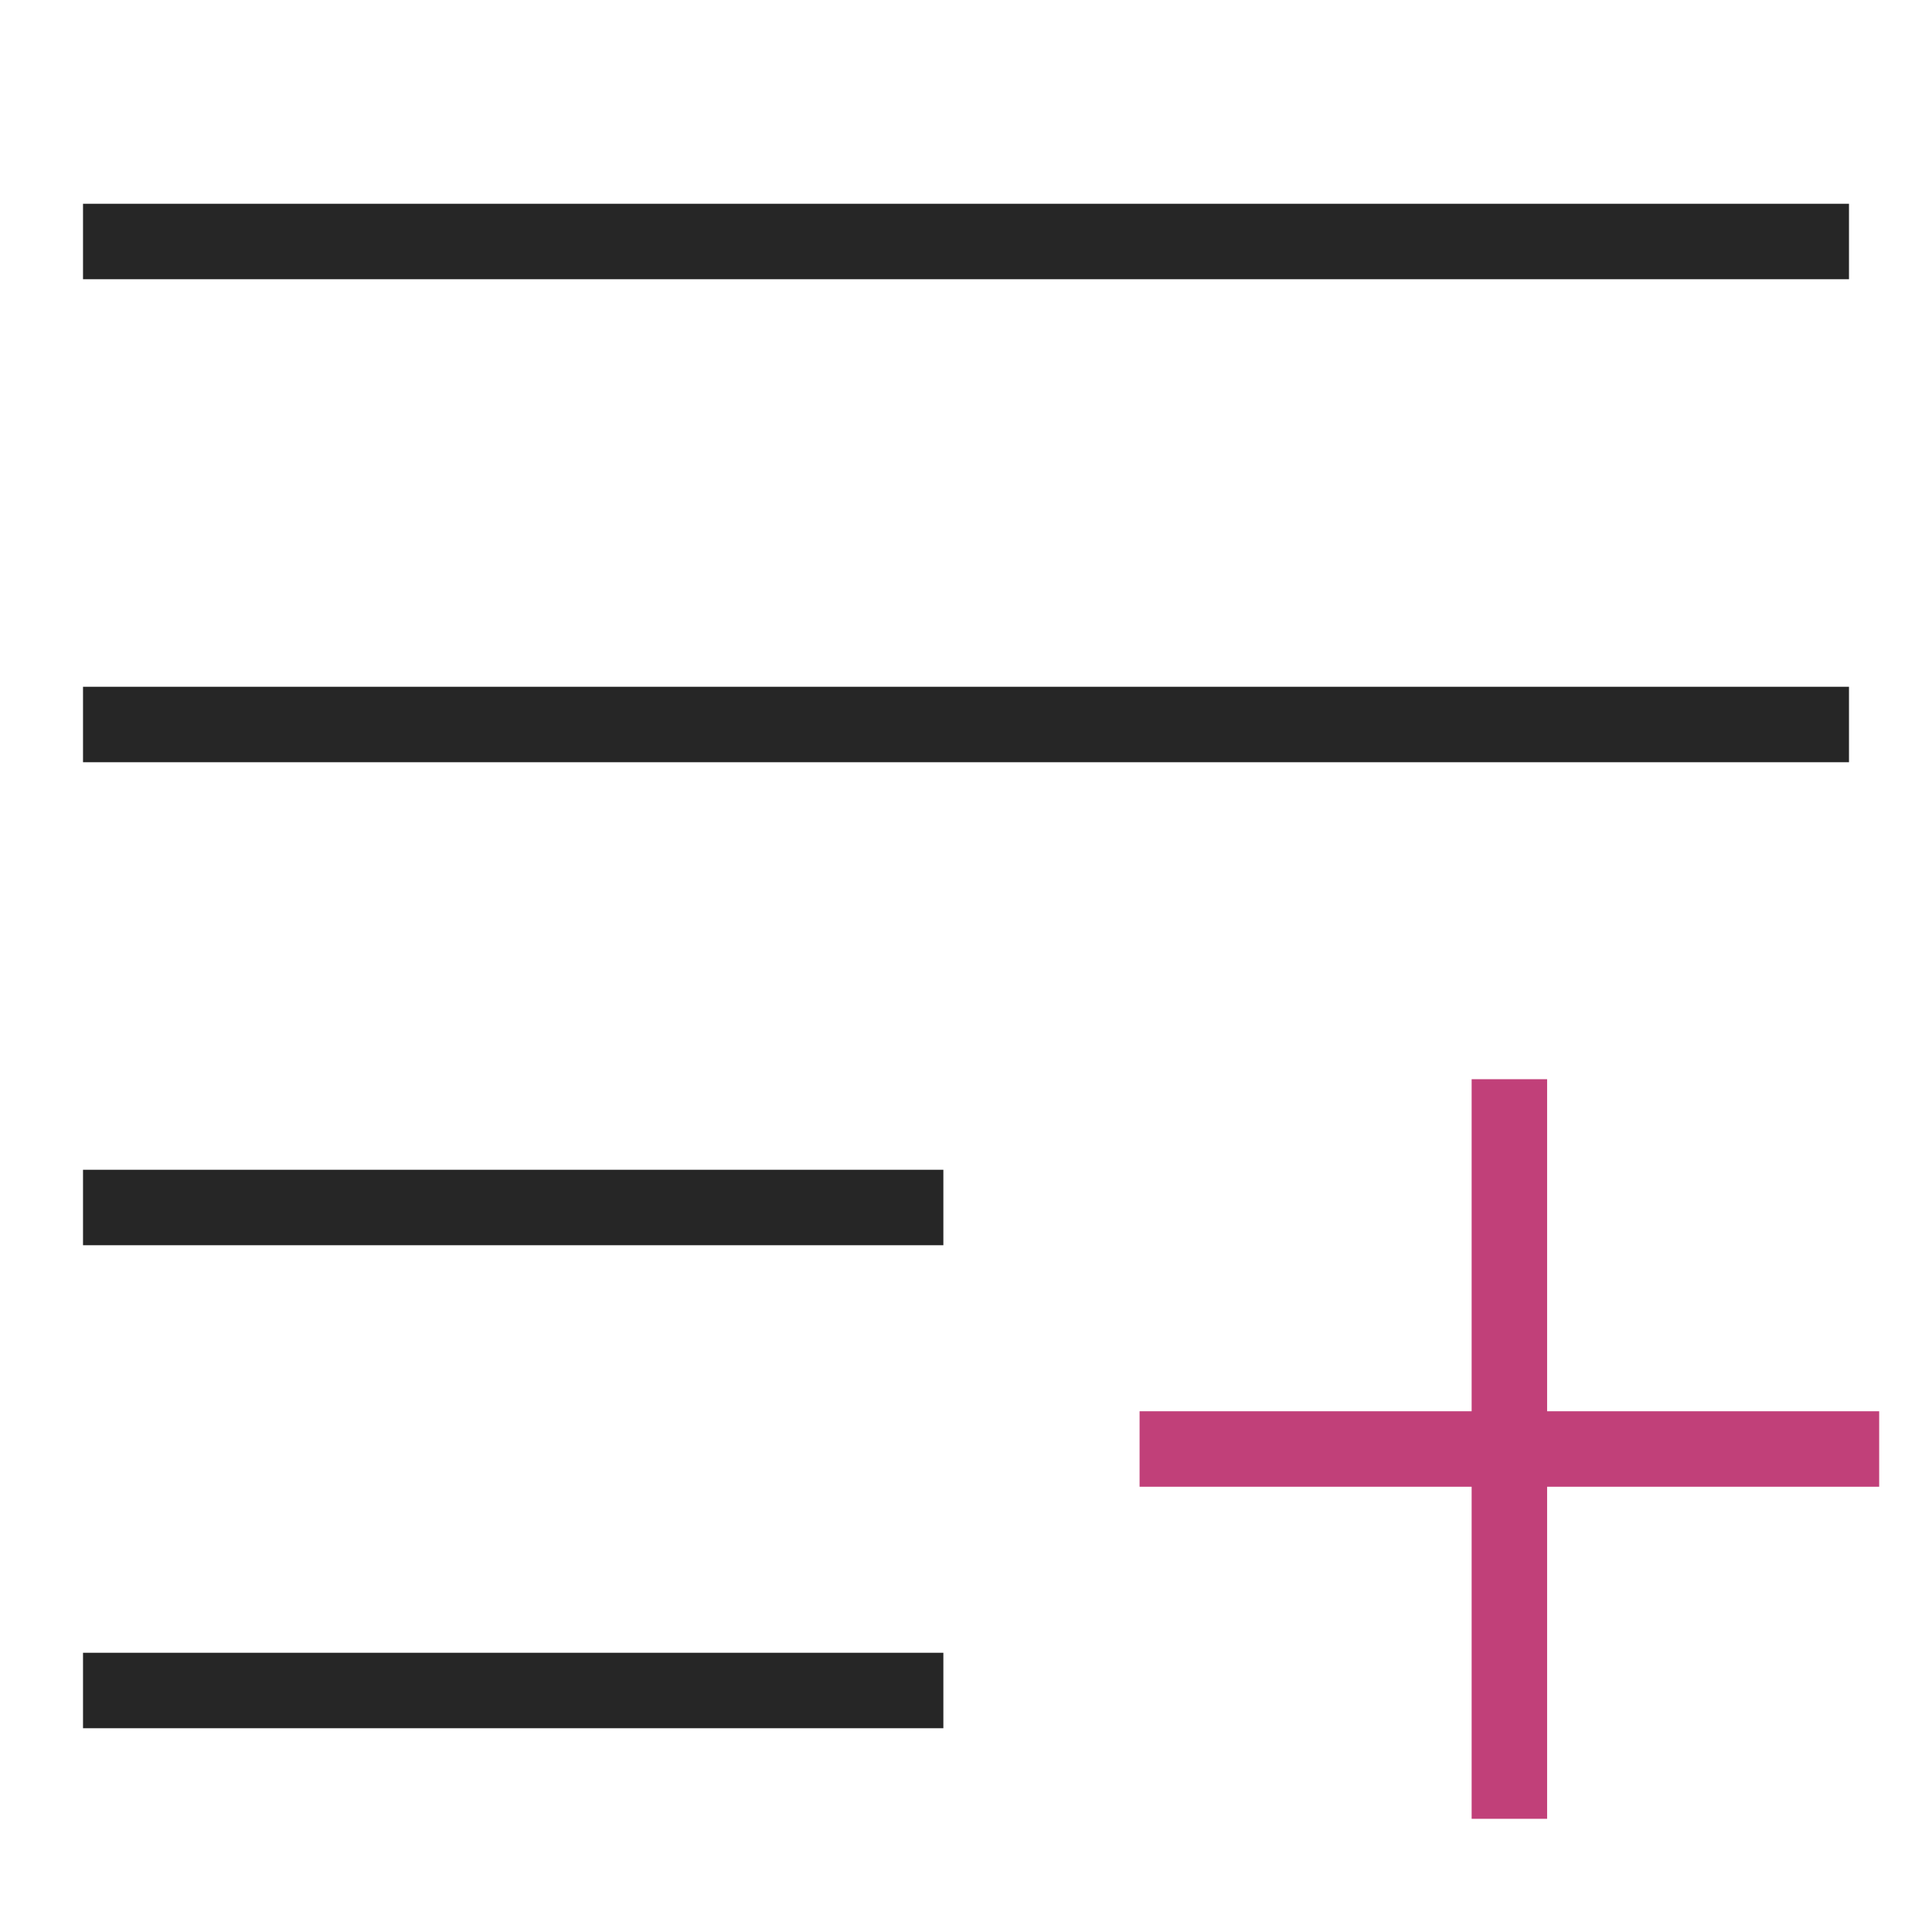 <svg xmlns="http://www.w3.org/2000/svg" height="64" width="64" viewBox="0 0 64 64"><title>save to list</title><g stroke-linecap="square" stroke-miterlimit="10" fill="#262626" stroke-linejoin="miter" class="nc-icon-wrapper"><line x1="4" y1="24" x2="60" y2="24" fill="none" stroke="#262626" stroke-width="2.5"></line> <line x1="4" y1="8" x2="60" y2="8" fill="none" stroke="#262626" stroke-width="2.5"></line> <line x1="4" y1="40" x2="30" y2="40" fill="none" stroke="#262626" stroke-width="2.5"></line> <line x1="4" y1="56" x2="30" y2="56" fill="none" stroke="#262626" stroke-width="2.5"></line> <line x1="50" y1="37" x2="50" y2="59" fill="none" stroke="#C14079" stroke-width="2.5" data-color="color-2"></line> <line x1="61" y1="48" x2="39" y2="48" fill="none" stroke="#C14079" stroke-width="2.5" data-color="color-2"></line></g></svg>